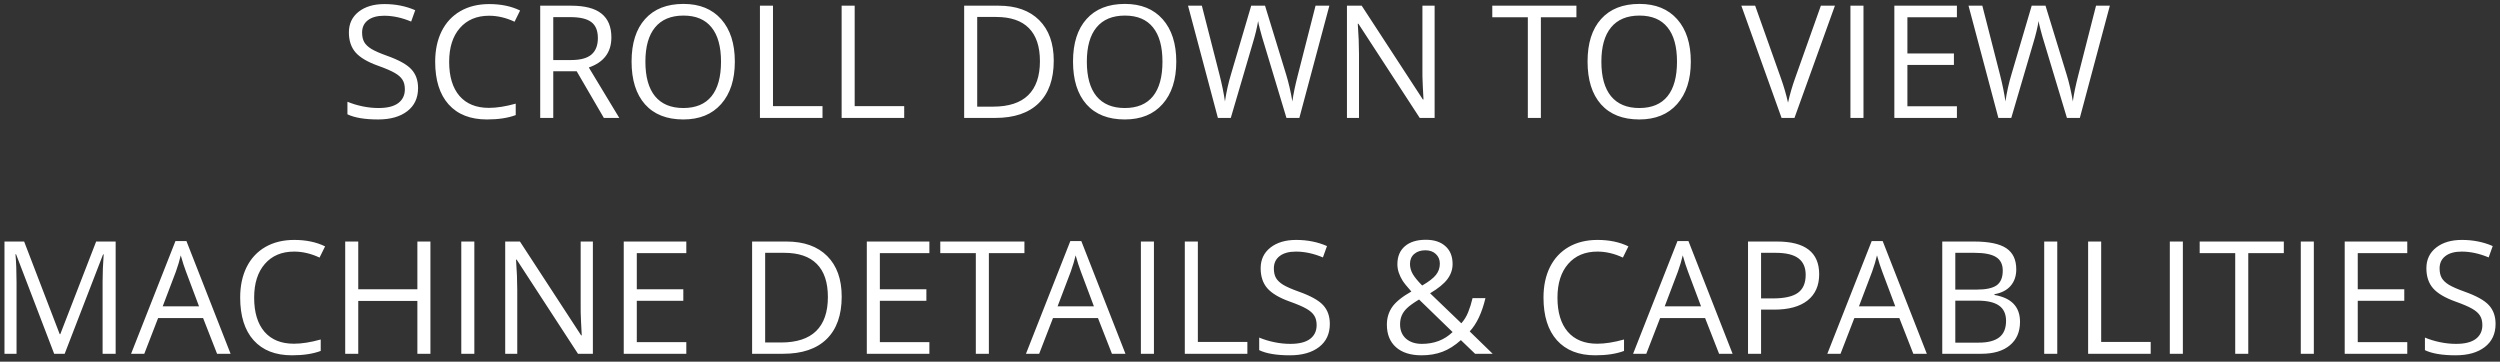 <svg width="318" height="46" viewBox="0 0 318 46" fill="none" xmlns="http://www.w3.org/2000/svg">
<rect x="0" y="0" width="318" height="46" fill="#333333" stroke="none"/>
<path d="M53.178 11.201C53.178 12.458 52.722 13.438 51.81 14.141C50.899 14.844 49.662 15.195 48.1 15.195C46.407 15.195 45.105 14.977 44.193 14.541V12.94C44.779 13.187 45.417 13.382 46.107 13.525C46.797 13.669 47.481 13.74 48.158 13.74C49.265 13.74 50.098 13.532 50.658 13.115C51.218 12.692 51.498 12.106 51.498 11.357C51.498 10.863 51.397 10.459 51.195 10.146C51 9.827 50.668 9.535 50.199 9.268C49.737 9.001 49.031 8.698 48.08 8.359C46.752 7.884 45.801 7.321 45.228 6.67C44.662 6.019 44.379 5.169 44.379 4.121C44.379 3.021 44.792 2.145 45.619 1.494C46.446 0.843 47.54 0.518 48.9 0.518C50.32 0.518 51.625 0.778 52.816 1.299L52.299 2.744C51.12 2.249 49.975 2.002 48.861 2.002C47.982 2.002 47.296 2.191 46.801 2.568C46.306 2.946 46.059 3.47 46.059 4.141C46.059 4.635 46.15 5.042 46.332 5.361C46.514 5.674 46.82 5.964 47.25 6.23C47.686 6.491 48.35 6.781 49.242 7.1C50.74 7.633 51.768 8.206 52.328 8.818C52.895 9.43 53.178 10.225 53.178 11.201ZM62.211 2.002C60.642 2.002 59.402 2.526 58.49 3.574C57.585 4.616 57.133 6.045 57.133 7.861C57.133 9.73 57.569 11.175 58.441 12.197C59.32 13.213 60.57 13.721 62.191 13.721C63.188 13.721 64.324 13.542 65.6 13.184V14.639C64.61 15.01 63.389 15.195 61.938 15.195C59.835 15.195 58.21 14.557 57.065 13.281C55.925 12.005 55.355 10.192 55.355 7.842C55.355 6.37 55.629 5.081 56.176 3.975C56.729 2.868 57.523 2.015 58.559 1.416C59.6 0.817 60.824 0.518 62.23 0.518C63.728 0.518 65.037 0.791 66.156 1.338L65.453 2.764C64.372 2.256 63.292 2.002 62.211 2.002ZM70.375 9.062V15H68.715V0.723H72.631C74.382 0.723 75.674 1.058 76.508 1.729C77.348 2.399 77.768 3.408 77.768 4.756C77.768 6.644 76.811 7.92 74.897 8.584L78.773 15H76.811L73.353 9.062H70.375ZM70.375 7.637H72.65C73.822 7.637 74.682 7.406 75.228 6.943C75.775 6.475 76.049 5.775 76.049 4.844C76.049 3.9 75.769 3.219 75.209 2.803C74.656 2.386 73.764 2.178 72.533 2.178H70.375V7.637ZM93.471 7.842C93.471 10.127 92.891 11.924 91.732 13.232C90.58 14.541 88.975 15.195 86.918 15.195C84.815 15.195 83.191 14.554 82.045 13.271C80.906 11.982 80.336 10.166 80.336 7.822C80.336 5.498 80.909 3.698 82.055 2.422C83.201 1.139 84.828 0.498 86.938 0.498C88.988 0.498 90.59 1.149 91.742 2.451C92.894 3.753 93.471 5.55 93.471 7.842ZM82.094 7.842C82.094 9.775 82.504 11.243 83.324 12.246C84.151 13.242 85.349 13.74 86.918 13.74C88.5 13.74 89.695 13.242 90.502 12.246C91.309 11.25 91.713 9.782 91.713 7.842C91.713 5.921 91.309 4.466 90.502 3.477C89.701 2.48 88.513 1.982 86.938 1.982C85.356 1.982 84.151 2.484 83.324 3.486C82.504 4.482 82.094 5.934 82.094 7.842ZM96.664 15V0.723H98.324V13.496H104.623V15H96.664ZM107.055 15V0.723H108.715V13.496H115.014V15H107.055ZM134.037 7.725C134.037 10.081 133.396 11.885 132.113 13.135C130.837 14.378 128.998 15 126.596 15H122.641V0.723H127.016C129.236 0.723 130.961 1.338 132.191 2.568C133.422 3.799 134.037 5.518 134.037 7.725ZM132.279 7.783C132.279 5.921 131.811 4.518 130.873 3.574C129.942 2.63 128.555 2.158 126.713 2.158H124.301V13.565H126.322C128.301 13.565 129.789 13.079 130.785 12.109C131.781 11.133 132.279 9.691 132.279 7.783ZM149.623 7.842C149.623 10.127 149.044 11.924 147.885 13.232C146.732 14.541 145.128 15.195 143.07 15.195C140.967 15.195 139.343 14.554 138.197 13.271C137.058 11.982 136.488 10.166 136.488 7.822C136.488 5.498 137.061 3.698 138.207 2.422C139.353 1.139 140.98 0.498 143.09 0.498C145.141 0.498 146.742 1.149 147.895 2.451C149.047 3.753 149.623 5.55 149.623 7.842ZM138.246 7.842C138.246 9.775 138.656 11.243 139.477 12.246C140.303 13.242 141.501 13.74 143.07 13.74C144.652 13.74 145.847 13.242 146.654 12.246C147.462 11.25 147.865 9.782 147.865 7.842C147.865 5.921 147.462 4.466 146.654 3.477C145.854 2.48 144.665 1.982 143.09 1.982C141.508 1.982 140.303 2.484 139.477 3.486C138.656 4.482 138.246 5.934 138.246 7.842ZM165.277 15H163.637L160.756 5.439C160.619 5.016 160.466 4.482 160.297 3.838C160.128 3.193 160.04 2.806 160.033 2.676C159.89 3.535 159.662 4.476 159.35 5.498L156.557 15H154.916L151.117 0.723H152.875L155.131 9.541C155.443 10.778 155.671 11.898 155.814 12.9C155.99 11.709 156.251 10.544 156.596 9.404L159.154 0.723H160.912L163.598 9.482C163.91 10.492 164.174 11.631 164.389 12.9C164.512 11.976 164.747 10.85 165.092 9.521L167.338 0.723H169.096L165.277 15ZM182.484 15H180.59L172.787 3.018H172.709C172.813 4.424 172.865 5.713 172.865 6.885V15H171.332V0.723H173.207L180.99 12.656H181.068C181.055 12.48 181.026 11.917 180.98 10.967C180.935 10.01 180.919 9.326 180.932 8.916V0.723H182.484V15ZM196 15H194.34V2.197H189.818V0.723H200.521V2.197H196V15ZM215.072 7.842C215.072 10.127 214.493 11.924 213.334 13.232C212.182 14.541 210.577 15.195 208.52 15.195C206.417 15.195 204.792 14.554 203.646 13.271C202.507 11.982 201.938 10.166 201.938 7.822C201.938 5.498 202.51 3.698 203.656 2.422C204.802 1.139 206.43 0.498 208.539 0.498C210.59 0.498 212.191 1.149 213.344 2.451C214.496 3.753 215.072 5.55 215.072 7.842ZM203.695 7.842C203.695 9.775 204.105 11.243 204.926 12.246C205.753 13.242 206.951 13.74 208.52 13.74C210.102 13.74 211.296 13.242 212.104 12.246C212.911 11.25 213.314 9.782 213.314 7.842C213.314 5.921 212.911 4.466 212.104 3.477C211.303 2.48 210.115 1.982 208.539 1.982C206.957 1.982 205.753 2.484 204.926 3.486C204.105 4.482 203.695 5.934 203.695 7.842ZM231.615 0.723H233.402L228.256 15H226.615L221.498 0.723H223.256L226.537 9.961C226.915 11.022 227.214 12.054 227.436 13.057C227.67 12.002 227.976 10.95 228.354 9.902L231.615 0.723ZM235.375 15V0.723H237.035V15H235.375ZM248.92 15H240.961V0.723H248.92V2.197H242.621V6.797H248.539V8.262H242.621V13.516H248.92V15ZM264.555 15H262.914L260.033 5.439C259.896 5.016 259.743 4.482 259.574 3.838C259.405 3.193 259.317 2.806 259.311 2.676C259.167 3.535 258.939 4.476 258.627 5.498L255.834 15H254.193L250.395 0.723H252.152L254.408 9.541C254.721 10.778 254.949 11.898 255.092 12.9C255.268 11.709 255.528 10.544 255.873 9.404L258.432 0.723H260.189L262.875 9.482C263.188 10.492 263.451 11.631 263.666 12.9C263.79 11.976 264.024 10.85 264.369 9.521L266.615 0.723H268.373L264.555 15ZM6.889 45L2.045 32.344H1.967C2.058 33.346 2.104 34.538 2.104 35.918V45H0.57V30.723H3.07L7.592 42.5H7.67L12.23 30.723H14.711V45H13.051V35.801C13.051 34.746 13.096 33.6 13.188 32.363H13.109L8.227 45H6.889ZM27.611 45L25.834 40.459H20.111L18.354 45H16.674L22.318 30.664H23.715L29.33 45H27.611ZM25.316 38.965L23.656 34.541C23.441 33.981 23.22 33.294 22.992 32.48C22.849 33.105 22.644 33.792 22.377 34.541L20.697 38.965H25.316ZM37.406 32.002C35.837 32.002 34.597 32.526 33.685 33.574C32.781 34.616 32.328 36.045 32.328 37.861C32.328 39.73 32.764 41.175 33.637 42.197C34.516 43.213 35.766 43.721 37.387 43.721C38.383 43.721 39.519 43.542 40.795 43.184V44.639C39.805 45.01 38.585 45.195 37.133 45.195C35.03 45.195 33.406 44.557 32.26 43.281C31.12 42.005 30.551 40.192 30.551 37.842C30.551 36.37 30.824 35.081 31.371 33.975C31.924 32.868 32.719 32.015 33.754 31.416C34.796 30.817 36.02 30.518 37.426 30.518C38.923 30.518 40.232 30.791 41.352 31.338L40.648 32.764C39.568 32.256 38.487 32.002 37.406 32.002ZM54.75 45H53.09V38.281H45.57V45H43.91V30.723H45.57V36.797H53.09V30.723H54.75V45ZM58.676 45V30.723H60.336V45H58.676ZM75.414 45H73.519L65.717 33.018H65.639C65.743 34.424 65.795 35.713 65.795 36.885V45H64.262V30.723H66.137L73.92 42.656H73.998C73.985 42.48 73.956 41.917 73.91 40.967C73.865 40.01 73.848 39.326 73.861 38.916V30.723H75.414V45ZM87.299 45H79.34V30.723H87.299V32.197H81V36.797H86.918V38.262H81V43.516H87.299V45ZM107.064 37.725C107.064 40.081 106.423 41.885 105.141 43.135C103.865 44.378 102.025 45 99.623 45H95.668V30.723H100.043C102.263 30.723 103.988 31.338 105.219 32.568C106.449 33.799 107.064 35.518 107.064 37.725ZM105.307 37.783C105.307 35.921 104.838 34.518 103.9 33.574C102.969 32.63 101.583 32.158 99.74 32.158H97.328V43.565H99.35C101.329 43.565 102.816 43.079 103.812 42.109C104.809 41.133 105.307 39.691 105.307 37.783ZM118.217 45H110.258V30.723H118.217V32.197H111.918V36.797H117.836V38.262H111.918V43.516H118.217V45ZM125.785 45H124.125V32.197H119.604V30.723H130.307V32.197H125.785V45ZM141.439 45L139.662 40.459H133.939L132.182 45H130.502L136.146 30.664H137.543L143.158 45H141.439ZM139.145 38.965L137.484 34.541C137.27 33.981 137.048 33.294 136.82 32.48C136.677 33.105 136.472 33.792 136.205 34.541L134.525 38.965H139.145ZM145.121 45V30.723H146.781V45H145.121ZM150.707 45V30.723H152.367V43.496H158.666V45H150.707ZM169.154 41.201C169.154 42.458 168.699 43.438 167.787 44.141C166.876 44.844 165.639 45.195 164.076 45.195C162.383 45.195 161.081 44.977 160.17 44.541V42.94C160.756 43.187 161.394 43.382 162.084 43.525C162.774 43.669 163.458 43.74 164.135 43.74C165.242 43.74 166.075 43.532 166.635 43.115C167.195 42.692 167.475 42.106 167.475 41.357C167.475 40.863 167.374 40.459 167.172 40.147C166.977 39.828 166.645 39.535 166.176 39.268C165.714 39.001 165.007 38.698 164.057 38.359C162.729 37.884 161.778 37.321 161.205 36.67C160.639 36.019 160.355 35.169 160.355 34.121C160.355 33.021 160.769 32.145 161.596 31.494C162.423 30.843 163.516 30.518 164.877 30.518C166.296 30.518 167.602 30.778 168.793 31.299L168.275 32.744C167.097 32.249 165.951 32.002 164.838 32.002C163.959 32.002 163.272 32.191 162.777 32.568C162.283 32.946 162.035 33.47 162.035 34.141C162.035 34.635 162.126 35.042 162.309 35.361C162.491 35.674 162.797 35.964 163.227 36.23C163.663 36.491 164.327 36.781 165.219 37.1C166.716 37.633 167.745 38.206 168.305 38.818C168.871 39.43 169.154 40.225 169.154 41.201ZM179.35 33.565C179.35 34.014 179.467 34.443 179.701 34.853C179.936 35.257 180.336 35.745 180.902 36.318C181.742 35.83 182.325 35.381 182.65 34.971C182.982 34.554 183.148 34.075 183.148 33.535C183.148 33.034 182.979 32.627 182.641 32.315C182.309 31.995 181.863 31.836 181.303 31.836C180.723 31.836 180.251 31.992 179.887 32.305C179.529 32.617 179.35 33.037 179.35 33.565ZM180.863 43.74C182.432 43.74 183.734 43.239 184.77 42.236L180.502 38.096C179.779 38.538 179.268 38.906 178.969 39.199C178.669 39.486 178.448 39.795 178.305 40.127C178.161 40.459 178.09 40.837 178.09 41.26C178.09 42.022 178.34 42.627 178.842 43.076C179.35 43.519 180.023 43.74 180.863 43.74ZM176.41 41.299C176.41 40.453 176.635 39.704 177.084 39.053C177.54 38.402 178.354 37.744 179.525 37.08C178.972 36.462 178.594 35.993 178.393 35.674C178.197 35.355 178.041 35.023 177.924 34.678C177.807 34.333 177.748 33.975 177.748 33.603C177.748 32.627 178.067 31.865 178.705 31.318C179.343 30.771 180.232 30.498 181.371 30.498C182.426 30.498 183.256 30.771 183.861 31.318C184.467 31.859 184.77 32.614 184.77 33.584C184.77 34.281 184.548 34.925 184.105 35.518C183.663 36.103 182.93 36.699 181.908 37.305L185.883 41.123C186.247 40.719 186.537 40.247 186.752 39.707C186.973 39.16 187.159 38.565 187.309 37.92H188.949C188.507 39.782 187.839 41.195 186.947 42.158L189.867 45H187.631L185.824 43.262C185.056 43.952 184.275 44.447 183.48 44.746C182.686 45.046 181.801 45.195 180.824 45.195C179.424 45.195 178.337 44.85 177.562 44.16C176.794 43.47 176.41 42.516 176.41 41.299ZM203.188 32.002C201.618 32.002 200.378 32.526 199.467 33.574C198.562 34.616 198.109 36.045 198.109 37.861C198.109 39.73 198.546 41.175 199.418 42.197C200.297 43.213 201.547 43.721 203.168 43.721C204.164 43.721 205.3 43.542 206.576 43.184V44.639C205.587 45.01 204.366 45.195 202.914 45.195C200.811 45.195 199.187 44.557 198.041 43.281C196.902 42.005 196.332 40.192 196.332 37.842C196.332 36.37 196.605 35.081 197.152 33.975C197.706 32.868 198.5 32.015 199.535 31.416C200.577 30.817 201.801 30.518 203.207 30.518C204.704 30.518 206.013 30.791 207.133 31.338L206.43 32.764C205.349 32.256 204.268 32.002 203.188 32.002ZM218.666 45L216.889 40.459H211.166L209.408 45H207.729L213.373 30.664H214.77L220.385 45H218.666ZM216.371 38.965L214.711 34.541C214.496 33.981 214.275 33.294 214.047 32.48C213.904 33.105 213.699 33.792 213.432 34.541L211.752 38.965H216.371ZM231.4 34.883C231.4 36.328 230.906 37.441 229.916 38.223C228.933 38.997 227.523 39.385 225.688 39.385H224.008V45H222.348V30.723H226.049C229.617 30.723 231.4 32.109 231.4 34.883ZM224.008 37.959H225.502C226.973 37.959 228.038 37.721 228.695 37.246C229.353 36.771 229.682 36.009 229.682 34.961C229.682 34.017 229.372 33.314 228.754 32.852C228.135 32.389 227.172 32.158 225.863 32.158H224.008V37.959ZM243.373 45L241.596 40.459H235.873L234.115 45H232.436L238.08 30.664H239.477L245.092 45H243.373ZM241.078 38.965L239.418 34.541C239.203 33.981 238.982 33.294 238.754 32.48C238.611 33.105 238.406 33.792 238.139 34.541L236.459 38.965H241.078ZM247.055 30.723H251.088C252.982 30.723 254.353 31.006 255.199 31.572C256.046 32.139 256.469 33.034 256.469 34.258C256.469 35.104 256.231 35.804 255.756 36.357C255.287 36.904 254.6 37.259 253.695 37.422V37.52C255.863 37.891 256.947 39.03 256.947 40.938C256.947 42.214 256.514 43.21 255.648 43.926C254.789 44.642 253.585 45 252.035 45H247.055V30.723ZM248.715 36.836H251.449C252.621 36.836 253.464 36.654 253.979 36.289C254.493 35.918 254.75 35.296 254.75 34.424C254.75 33.623 254.464 33.047 253.891 32.695C253.318 32.337 252.406 32.158 251.156 32.158H248.715V36.836ZM248.715 38.242V43.584H251.693C252.846 43.584 253.712 43.363 254.291 42.92C254.877 42.471 255.17 41.771 255.17 40.82C255.17 39.935 254.87 39.284 254.271 38.867C253.679 38.45 252.774 38.242 251.557 38.242H248.715ZM260.023 45V30.723H261.684V45H260.023ZM265.609 45V30.723H267.27V43.496H273.568V45H265.609ZM276 45V30.723H277.66V45H276ZM285.98 45H284.32V32.197H279.799V30.723H290.502V32.197H285.98V45ZM292.66 45V30.723H294.32V45H292.66ZM306.205 45H298.246V30.723H306.205V32.197H299.906V36.797H305.824V38.262H299.906V43.516H306.205V45ZM317.436 41.201C317.436 42.458 316.98 43.438 316.068 44.141C315.157 44.844 313.92 45.195 312.357 45.195C310.665 45.195 309.363 44.977 308.451 44.541V42.94C309.037 43.187 309.675 43.382 310.365 43.525C311.055 43.669 311.739 43.74 312.416 43.74C313.523 43.74 314.356 43.532 314.916 43.115C315.476 42.692 315.756 42.106 315.756 41.357C315.756 40.863 315.655 40.459 315.453 40.147C315.258 39.828 314.926 39.535 314.457 39.268C313.995 39.001 313.288 38.698 312.338 38.359C311.01 37.884 310.059 37.321 309.486 36.67C308.92 36.019 308.637 35.169 308.637 34.121C308.637 33.021 309.05 32.145 309.877 31.494C310.704 30.843 311.798 30.518 313.158 30.518C314.577 30.518 315.883 30.778 317.074 31.299L316.557 32.744C315.378 32.249 314.232 32.002 313.119 32.002C312.24 32.002 311.553 32.191 311.059 32.568C310.564 32.946 310.316 33.47 310.316 34.141C310.316 34.635 310.408 35.042 310.59 35.361C310.772 35.674 311.078 35.964 311.508 36.23C311.944 36.491 312.608 36.781 313.5 37.1C314.997 37.633 316.026 38.206 316.586 38.818C317.152 39.43 317.436 40.225 317.436 41.201Z" fill="white"/>
</svg>
